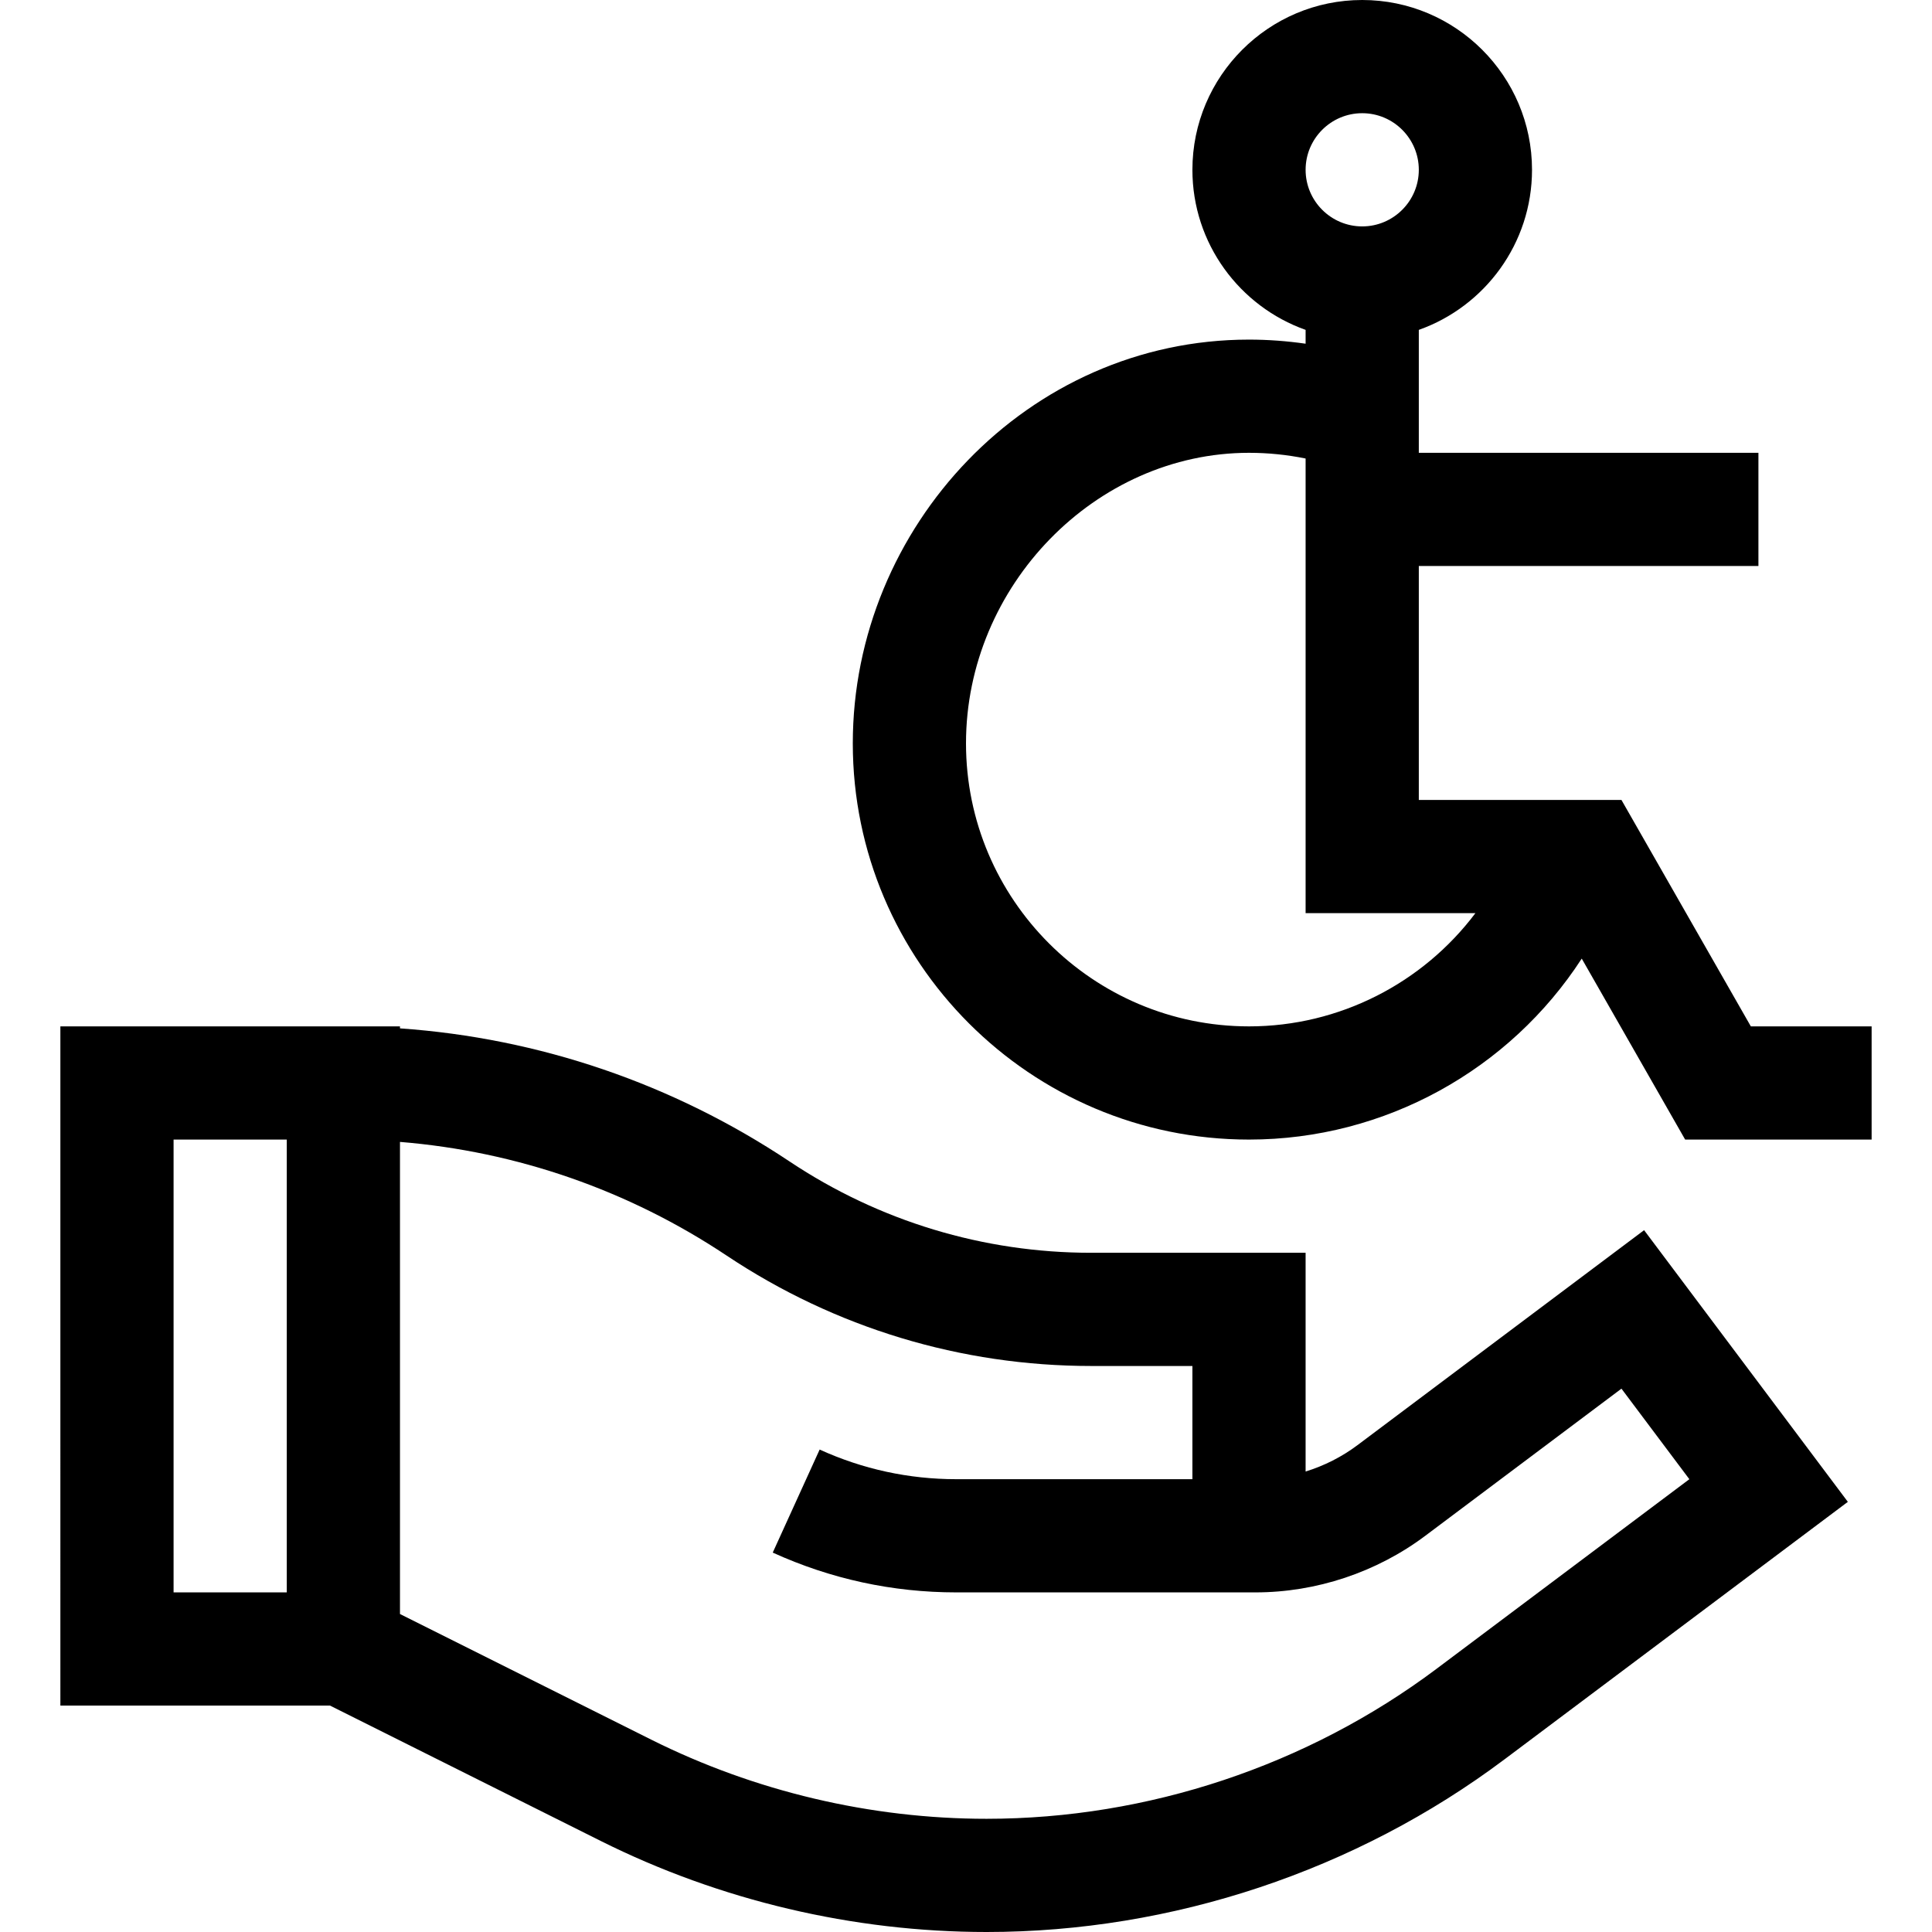 <svg height="512pt" viewBox="-16 0 512 512" width="512pt" xmlns="http://www.w3.org/2000/svg"><path d="m0 452h71.461l71.699 35.852c31.598 15.797 66.973 24.148 102.297 24.148 49.168 0 97.91-16.246 137.242-45.746l91-68.25-53.996-71.996-75.988 56.992c-4.133 3.098-8.797 5.445-13.715 6.969v-57.969h-56.832c-28.539 0-56.18-8.367-79.926-24.199-30.953-20.637-66.375-32.695-103.242-35.273v-.527h-90zm176.602-119.238c28.691 19.129 62.082 29.238 96.566 29.238h26.832v30h-62.574c-12.578 0-24.762-2.641-36.211-7.852l-12.43 27.305c15.379 7 31.746 10.547 48.641 10.547h79.289c16.121 0 32.102-5.328 45-15l51.988-38.992 17.996 23.996-67 50.25c-34.176 25.629-76.523 39.746-119.242 39.746-30.691 0-61.426-7.254-88.879-20.98l-66.578-33.289v-125.113c30.918 2.52 60.598 12.809 86.602 30.145zm-146.602-30.762h30v120h-30zm0 0"/><path d="m480 272h-32.008l-34.289-60h-53.703v-62h90v-30h-90v-32.578c17.461-6.195 30-22.867 30-42.422 0-24.812-20.188-45-45-45s-45 20.188-45 45c0 19.555 12.539 36.227 30 42.422v3.664c-4.945-.707-9.949-1.086-15-1.086-58.621 0-105 49.574-105 107 0 57.898 47.102 105 105 105 36.086 0 69.113-18.559 88.176-47.961l27.406 47.961h49.418zm-135-242c8.27 0 15 6.73 15 15s-6.73 15-15 15-15-6.73-15-15 6.73-15 15-15zm-30 242c-41.355 0-75-33.645-75-75 0-41.738 34.348-77 75-77 5.078 0 10.094.516 15 1.512v120.477h45.004c-13.926 18.52-36.016 30.012-60.004 30.012zm0 0"/></svg>